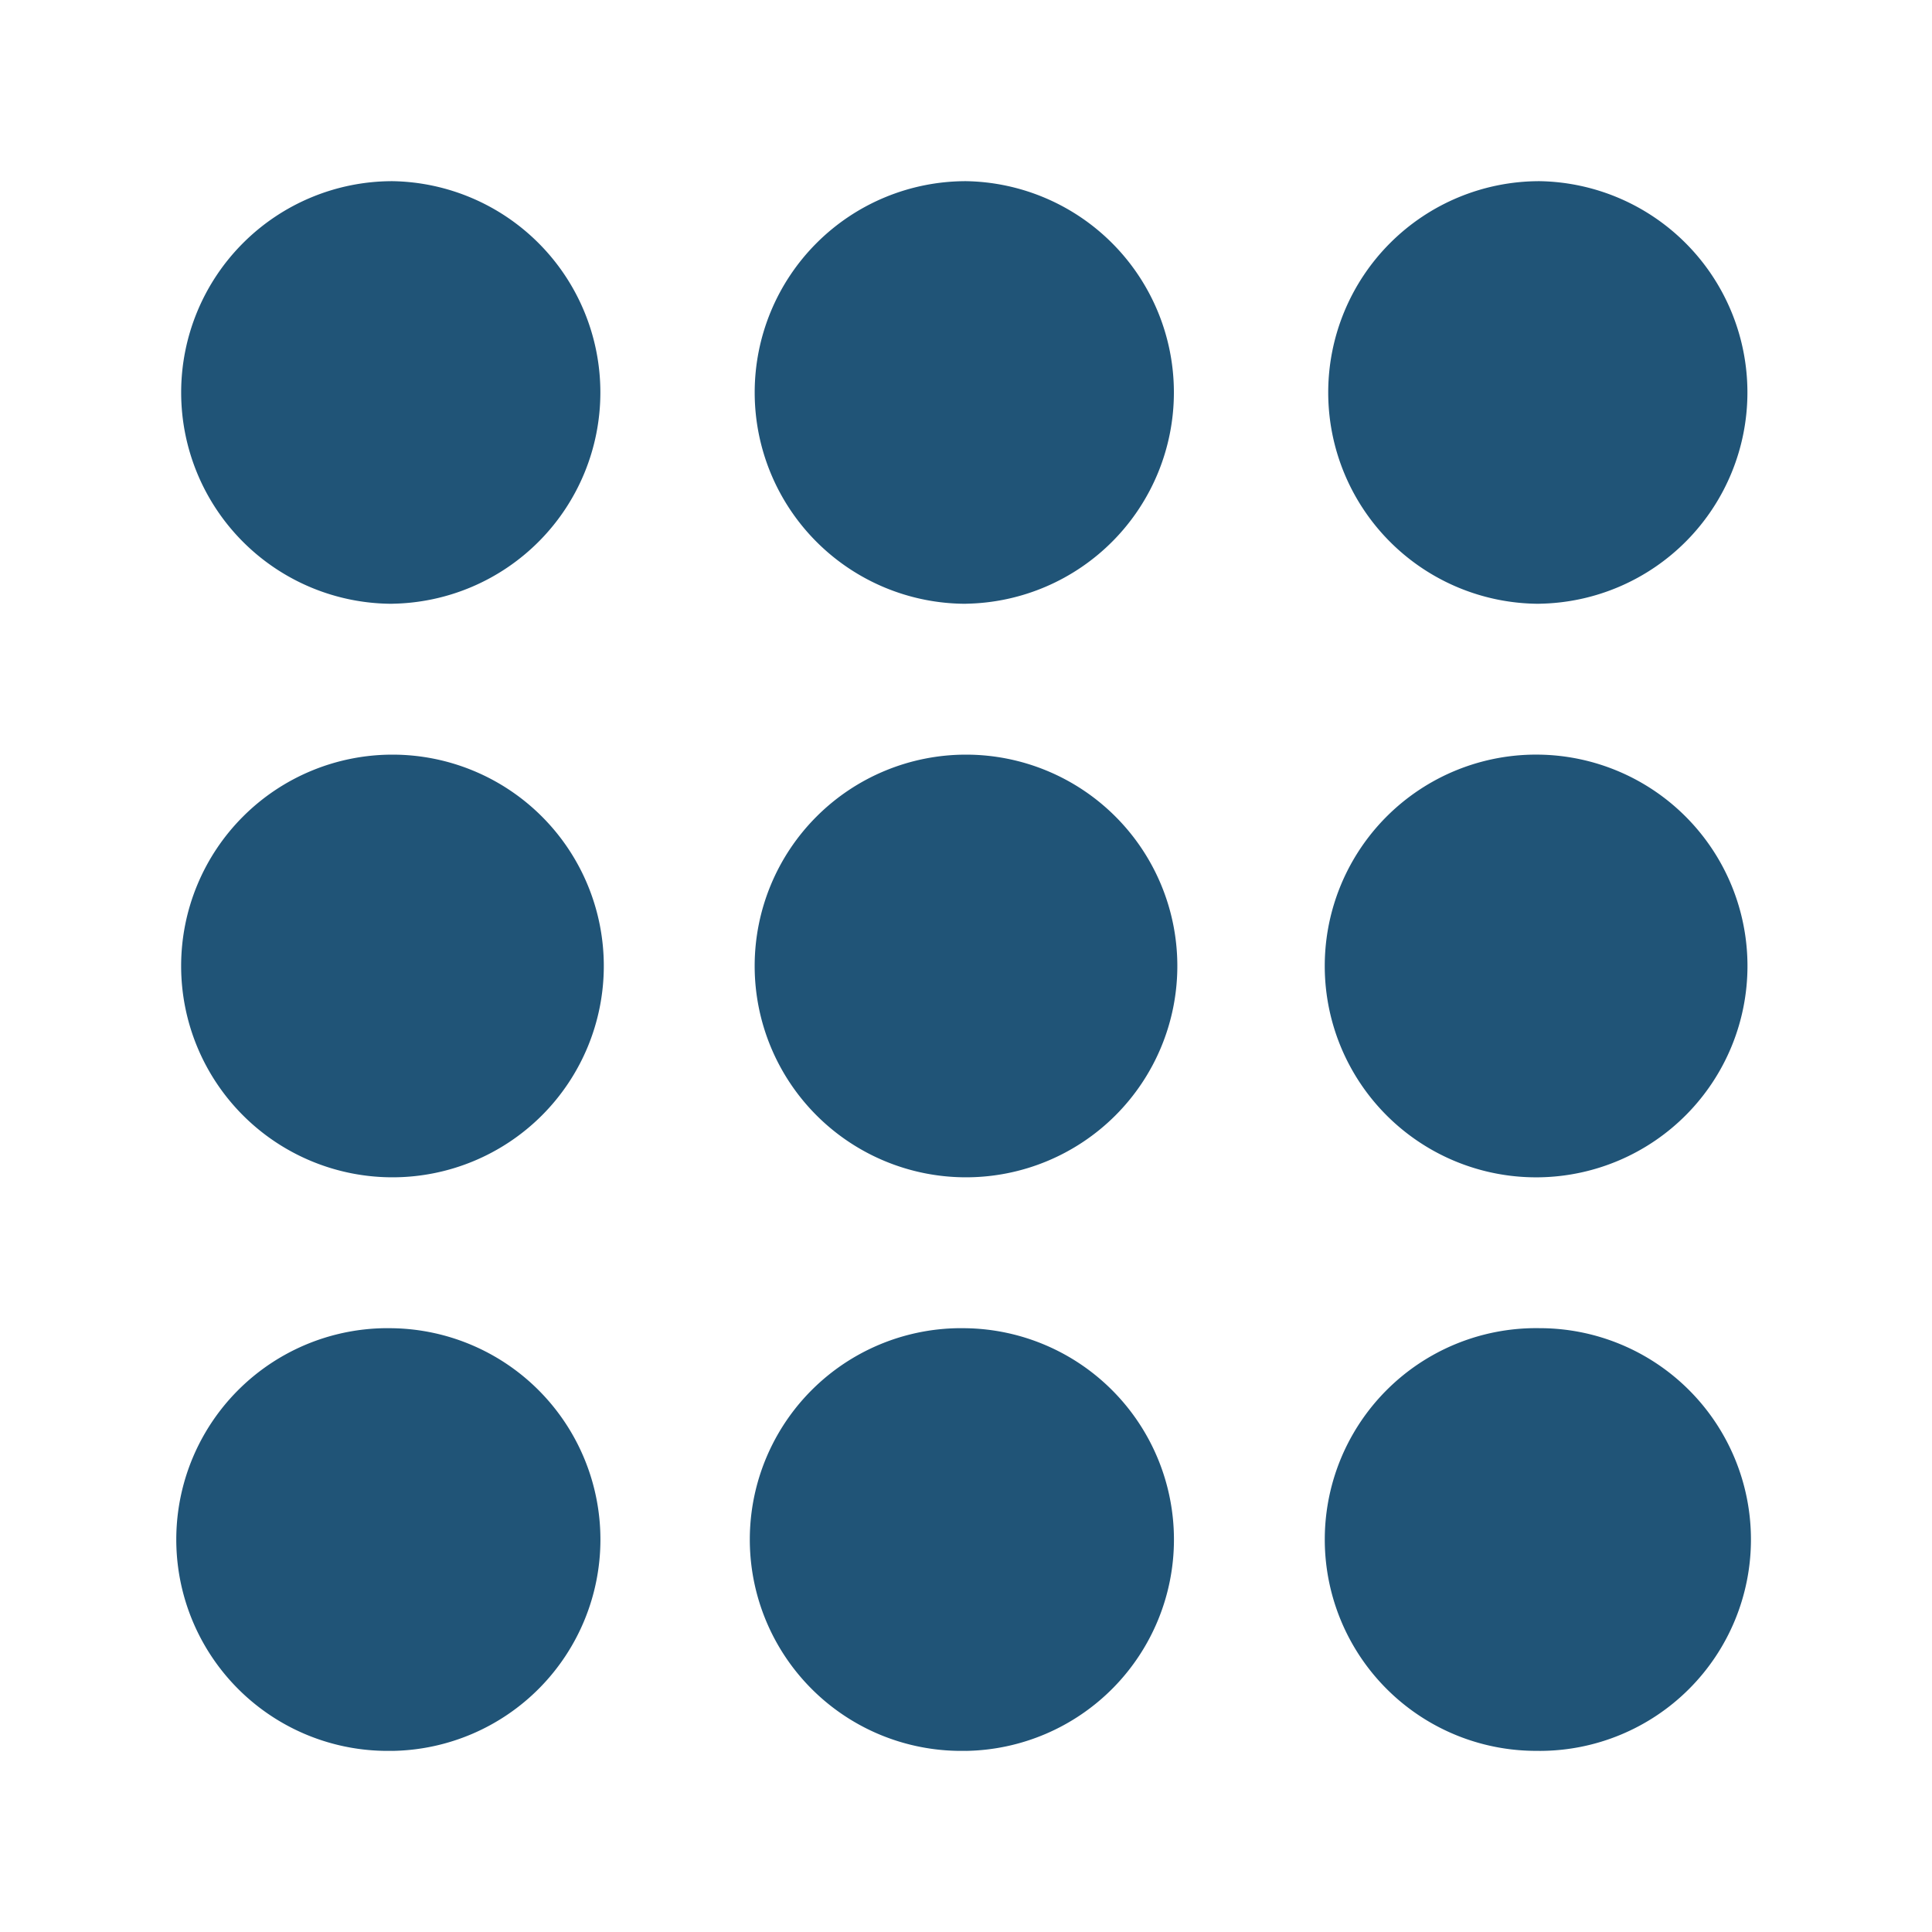 <svg width="35" height="35" viewBox="0 0 35 35" fill="none" xmlns="http://www.w3.org/2000/svg">
    <path d="M7.11 10.938a3.828 3.828 0 1 1 0-7.656 3.828 3.828 0 0 1 0 7.655zm10.39 0a3.828 3.828 0 1 1 0-7.656 3.828 3.828 0 0 1 0 7.655zm10.39 0a3.828 3.828 0 1 1 0-7.656 3.828 3.828 0 0 1 0 7.655zM7.11 21.328a3.828 3.828 0 1 1 0-7.657 3.828 3.828 0 0 1 0 7.657zm10.39 0a3.828 3.828 0 1 1 0-7.657 3.828 3.828 0 0 1 0 7.657zm10.39 0a3.829 3.829 0 1 1 0-7.657 3.829 3.829 0 0 1 0 7.657zM7.11 31.718a3.829 3.829 0 1 1 0-7.656 3.829 3.829 0 0 1 0 7.657zm10.39 0a3.829 3.829 0 1 1 0-7.656 3.829 3.829 0 0 1 0 7.657zm10.39 0a3.829 3.829 0 1 1 .001-7.657 3.829 3.829 0 0 1 0 7.658z" fill="#205477"/>
</svg>
